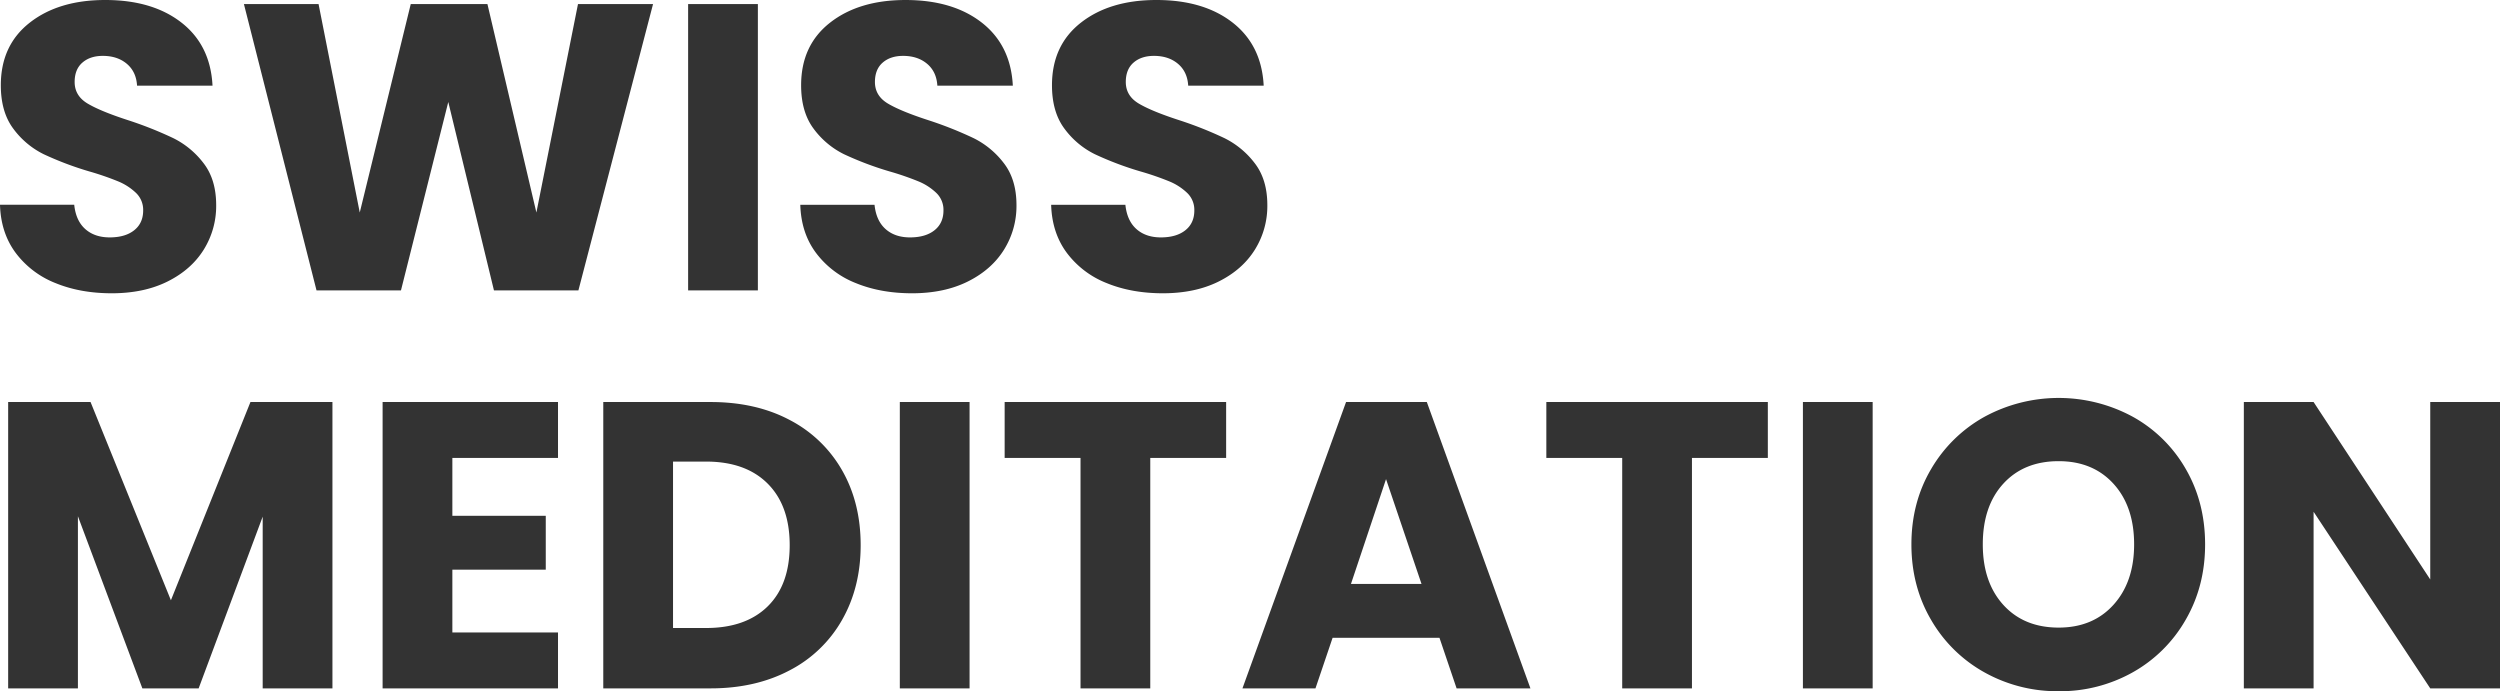<svg xmlns="http://www.w3.org/2000/svg" width="1507.734" height="416.874" viewBox="0 0 1507.734 416.874">
  <path id="Pfad_30" data-name="Pfad 30" d="M77.736,1.722q-18.942,0-33.948-6.15A55.335,55.335,0,0,1,19.8-22.632Q10.824-34.686,10.332-51.66H55.1q.984,9.594,6.642,14.637t14.76,5.043q9.348,0,14.76-4.305t5.412-11.931a14.123,14.123,0,0,0-4.305-10.578A34.728,34.728,0,0,0,81.8-65.682a170.152,170.152,0,0,0-17.835-6.15A194.2,194.2,0,0,1,36.654-82.164a50.453,50.453,0,0,1-18.2-15.252q-7.626-10.086-7.626-26.322,0-24.108,17.466-37.761T73.8-175.152q28.536,0,46,13.653t18.7,38.007H92.988q-.492-8.364-6.15-13.161t-14.514-4.8q-7.626,0-12.3,4.059T55.35-125.706q0,8.364,7.872,13.038t24.6,10.086A227.505,227.505,0,0,1,115-91.758a51.749,51.749,0,0,1,18.081,15.006q7.626,9.84,7.626,25.338a49.721,49.721,0,0,1-7.5,26.814q-7.5,12.054-21.771,19.188T77.736,1.722ZM404.178-172.692,359.16,0H308.238L280.686-113.652,252.15,0H201.228L157.44-172.692h45.018L227.3-46.986l30.75-125.706H304.3l29.52,125.706,25.092-125.706Zm63.222,0V0H425.334V-172.692ZM560.388,1.722q-18.942,0-33.948-6.15a55.335,55.335,0,0,1-23.985-18.2q-8.979-12.054-9.471-29.028h44.772q.984,9.594,6.642,14.637t14.76,5.043q9.348,0,14.76-4.305t5.412-11.931a14.123,14.123,0,0,0-4.3-10.578,34.728,34.728,0,0,0-10.578-6.888,170.153,170.153,0,0,0-17.835-6.15,194.2,194.2,0,0,1-27.306-10.332,50.452,50.452,0,0,1-18.2-15.252q-7.626-10.086-7.626-26.322,0-24.108,17.466-37.761t45.51-13.653q28.536,0,46,13.653t18.7,38.007H575.64q-.492-8.364-6.15-13.161t-14.514-4.8q-7.626,0-12.3,4.059T538-125.706q0,8.364,7.872,13.038t24.6,10.086a227.5,227.5,0,0,1,27.183,10.824,51.749,51.749,0,0,1,18.081,15.006q7.626,9.84,7.626,25.338a49.721,49.721,0,0,1-7.5,26.814q-7.5,12.054-21.771,19.188T560.388,1.722Zm151.29,0q-18.942,0-33.948-6.15a55.335,55.335,0,0,1-23.985-18.2q-8.979-12.054-9.471-29.028h44.772q.984,9.594,6.642,14.637t14.76,5.043q9.348,0,14.76-4.305t5.412-11.931a14.123,14.123,0,0,0-4.3-10.578,34.728,34.728,0,0,0-10.578-6.888,170.156,170.156,0,0,0-17.835-6.15A194.193,194.193,0,0,1,670.6-82.164a50.452,50.452,0,0,1-18.2-15.252q-7.626-10.086-7.626-26.322,0-24.108,17.466-37.761t45.51-13.653q28.536,0,46,13.653t18.7,38.007H726.93q-.492-8.364-6.15-13.161t-14.514-4.8q-7.626,0-12.3,4.059t-4.674,11.685q0,8.364,7.872,13.038t24.6,10.086a227.509,227.509,0,0,1,27.183,10.824,51.749,51.749,0,0,1,18.081,15.006q7.626,9.84,7.626,25.338a49.721,49.721,0,0,1-7.5,26.814q-7.5,12.054-21.771,19.188T711.678,1.722ZM210.822,67.308V240H168.756V136.434L130.134,240H96.186L57.318,136.188V240H15.252V67.308H64.944l48.462,119.556,47.97-119.556Zm72.324,33.7v34.932H339.48v32.472H283.146V206.3H346.86V240H241.08V67.308H346.86v33.7Zm155.718-33.7q27.306,0,47.724,10.824A77.329,77.329,0,0,1,518.2,108.513q11.193,19.557,11.193,45.141,0,25.338-11.193,45.018a76.92,76.92,0,0,1-31.734,30.5Q465.924,240,438.864,240h-64.7V67.308Zm-2.706,136.284q23.862,0,37.146-13.038t13.284-36.9q0-23.862-13.284-37.146t-37.146-13.284H416.232V203.592ZM595.074,67.308V240H553.008V67.308Zm154.734,0v33.7H704.052V240H661.986V101.01H616.23v-33.7ZM878.466,209.5H814.014L803.682,240H759.648L822.132,67.308H870.84L933.324,240H888.8Zm-10.824-32.472L846.24,113.8l-21.156,63.222ZM1076.5,67.308v33.7H1030.74V240H988.674V101.01H942.918v-33.7Zm63.222,0V240h-42.066V67.308Zm112.176,174.414a90.13,90.13,0,0,1-44.649-11.316,84.592,84.592,0,0,1-32.226-31.611q-11.931-20.295-11.931-45.633t11.931-45.51a84.858,84.858,0,0,1,32.226-31.488,93.743,93.743,0,0,1,89.3,0,83.082,83.082,0,0,1,31.98,31.488q11.685,20.172,11.685,45.51T1328.4,198.795a83.956,83.956,0,0,1-31.98,31.611A89.445,89.445,0,0,1,1251.894,241.722Zm0-38.376q20.664,0,33.087-13.776t12.423-36.408q0-22.878-12.423-36.531t-33.087-13.653q-20.91,0-33.333,13.53t-12.423,36.654q0,22.878,12.423,36.531T1251.894,203.346ZM1518.066,240H1476l-70.356-106.518V240h-42.066V67.308h42.066L1476,174.318V67.308h42.066Z" transform="translate(-10.332 175.152)" fill="#333"/>
</svg>
